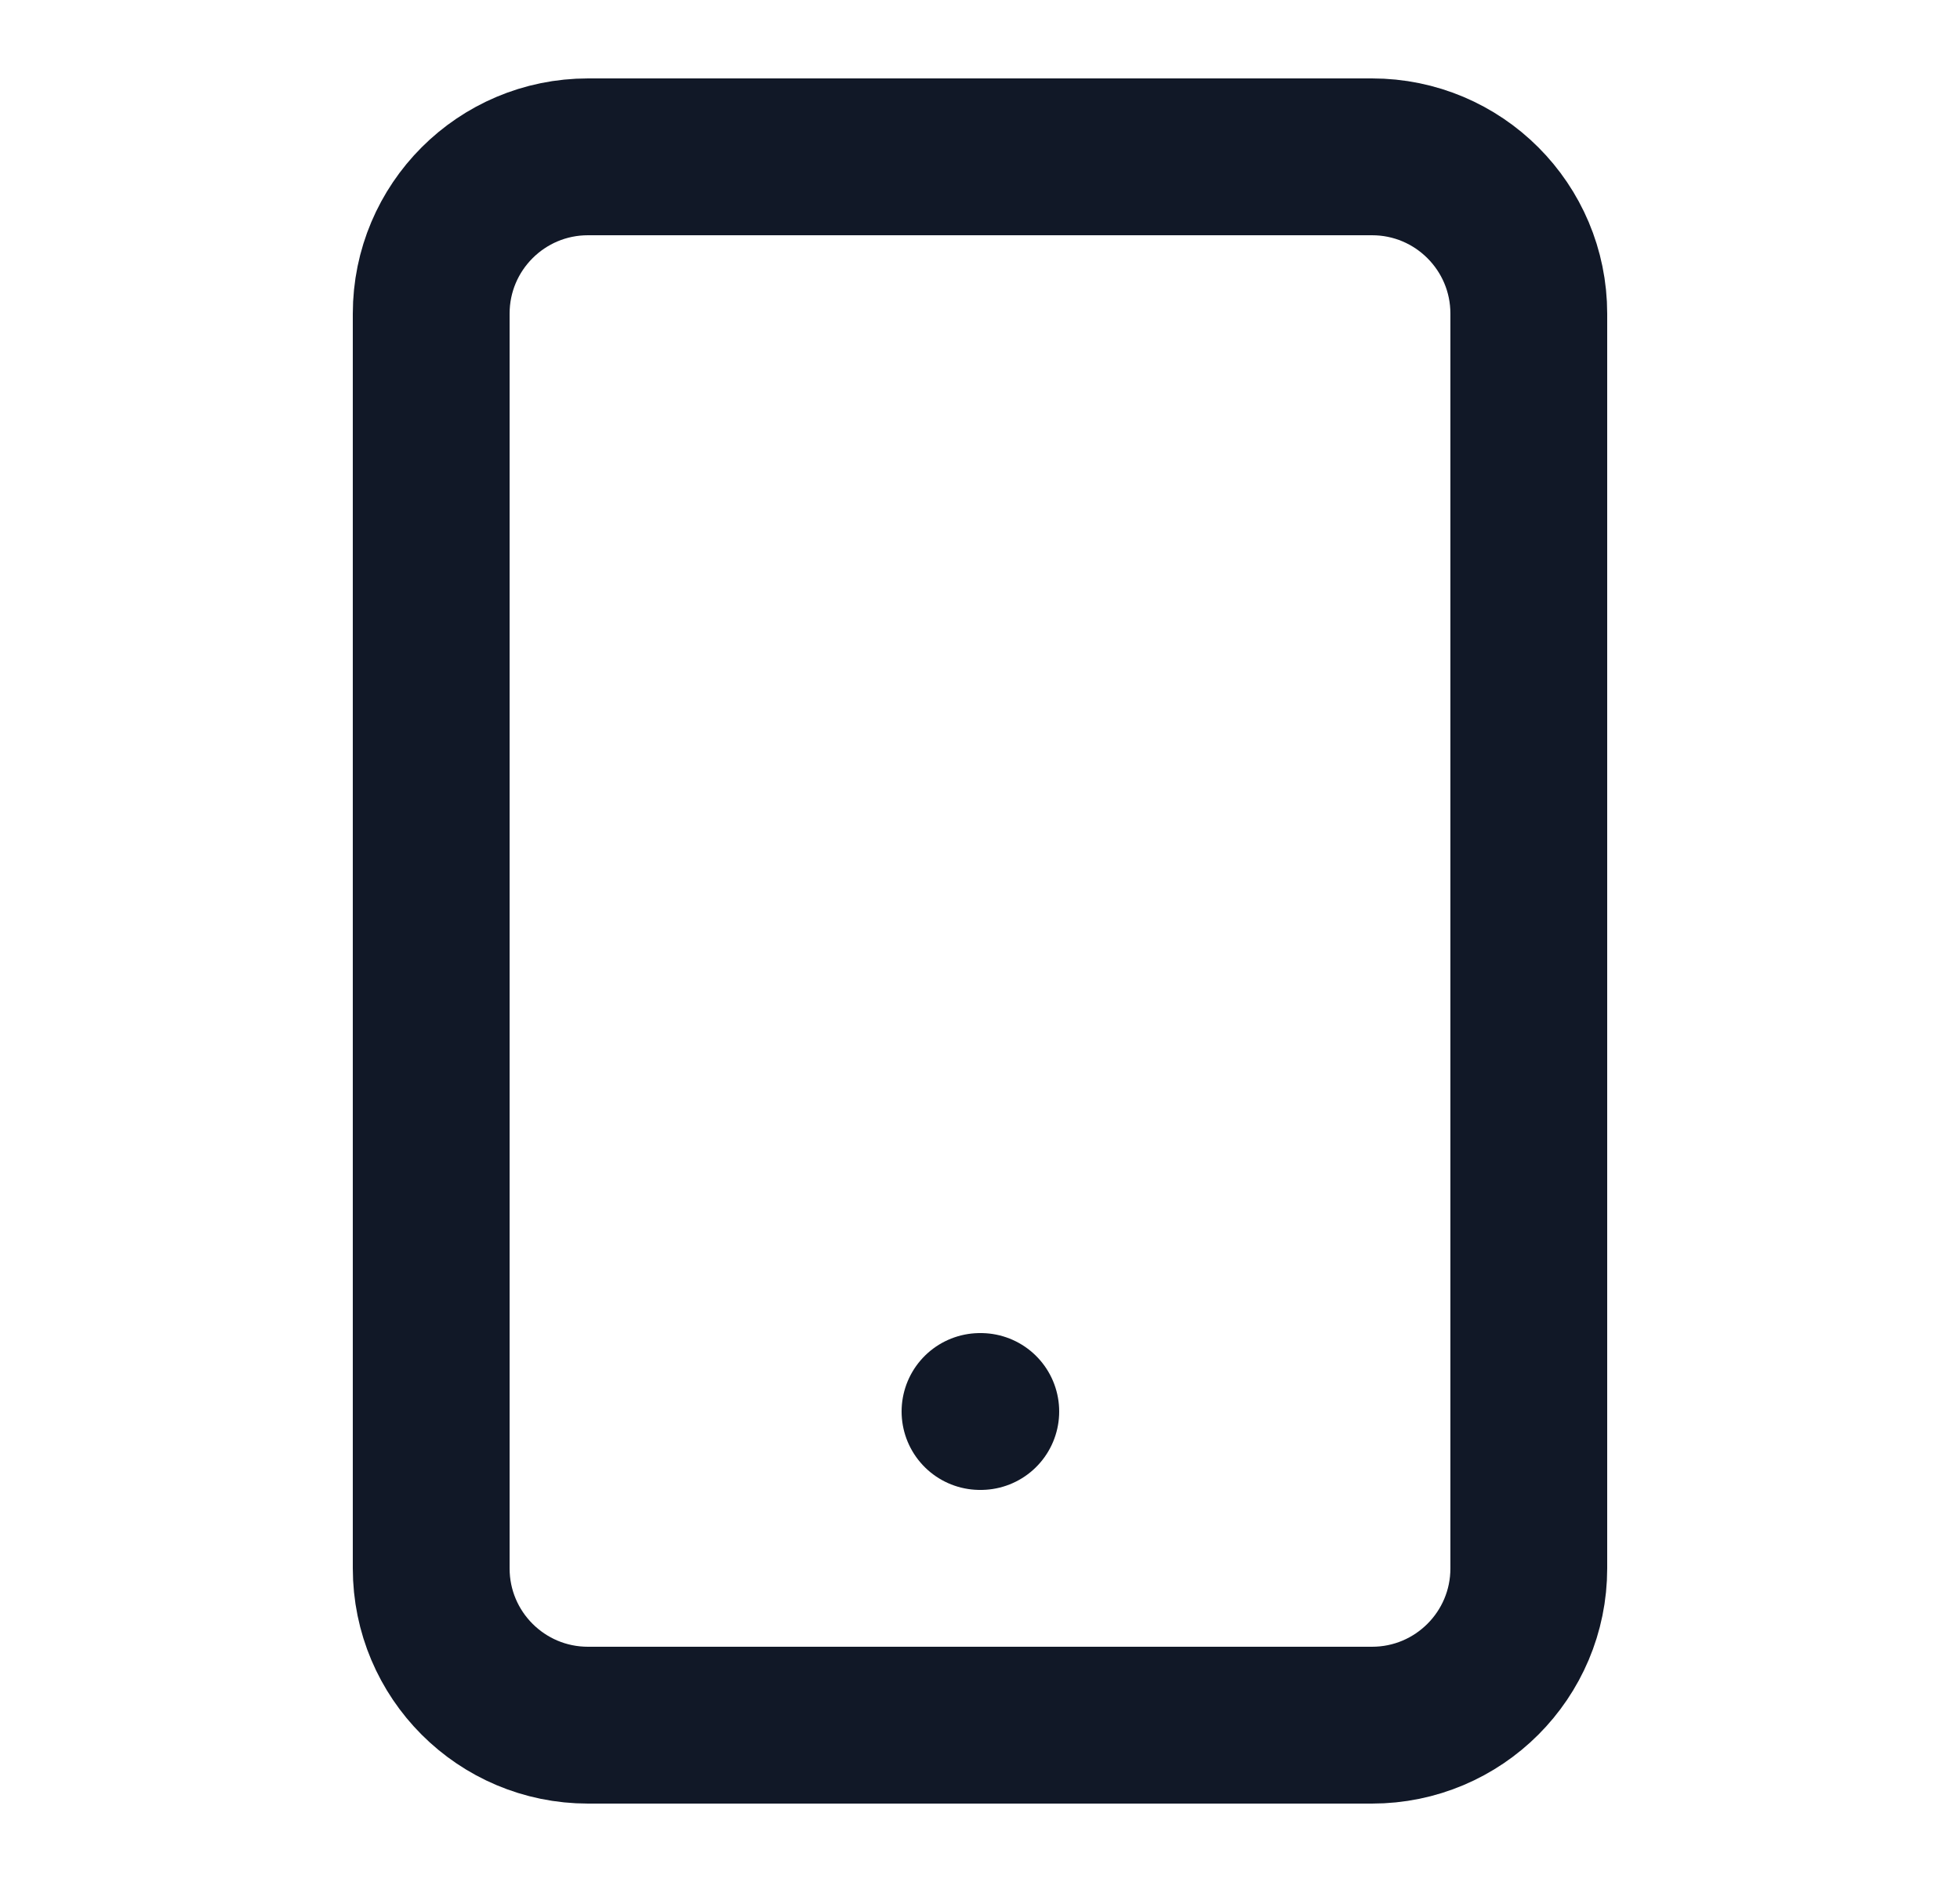 <?xml version="1.0" encoding="UTF-8" standalone="no"?><svg width='25' height='24' viewBox='0 0 25 24' fill='none' xmlns='http://www.w3.org/2000/svg'>
<path d='M17.5 2H7.5C6.395 2 5.5 2.895 5.5 4V20C5.5 21.105 6.395 22 7.5 22H17.5C18.605 22 19.5 21.105 19.5 20V4C19.5 2.895 18.605 2 17.5 2Z' stroke='#111827' stroke-width='2' stroke-linecap='round' stroke-linejoin='round'/>
<path d='M12.5 18H12.51' stroke='#111827' stroke-width='2' stroke-linecap='round' stroke-linejoin='round'/>
</svg>
